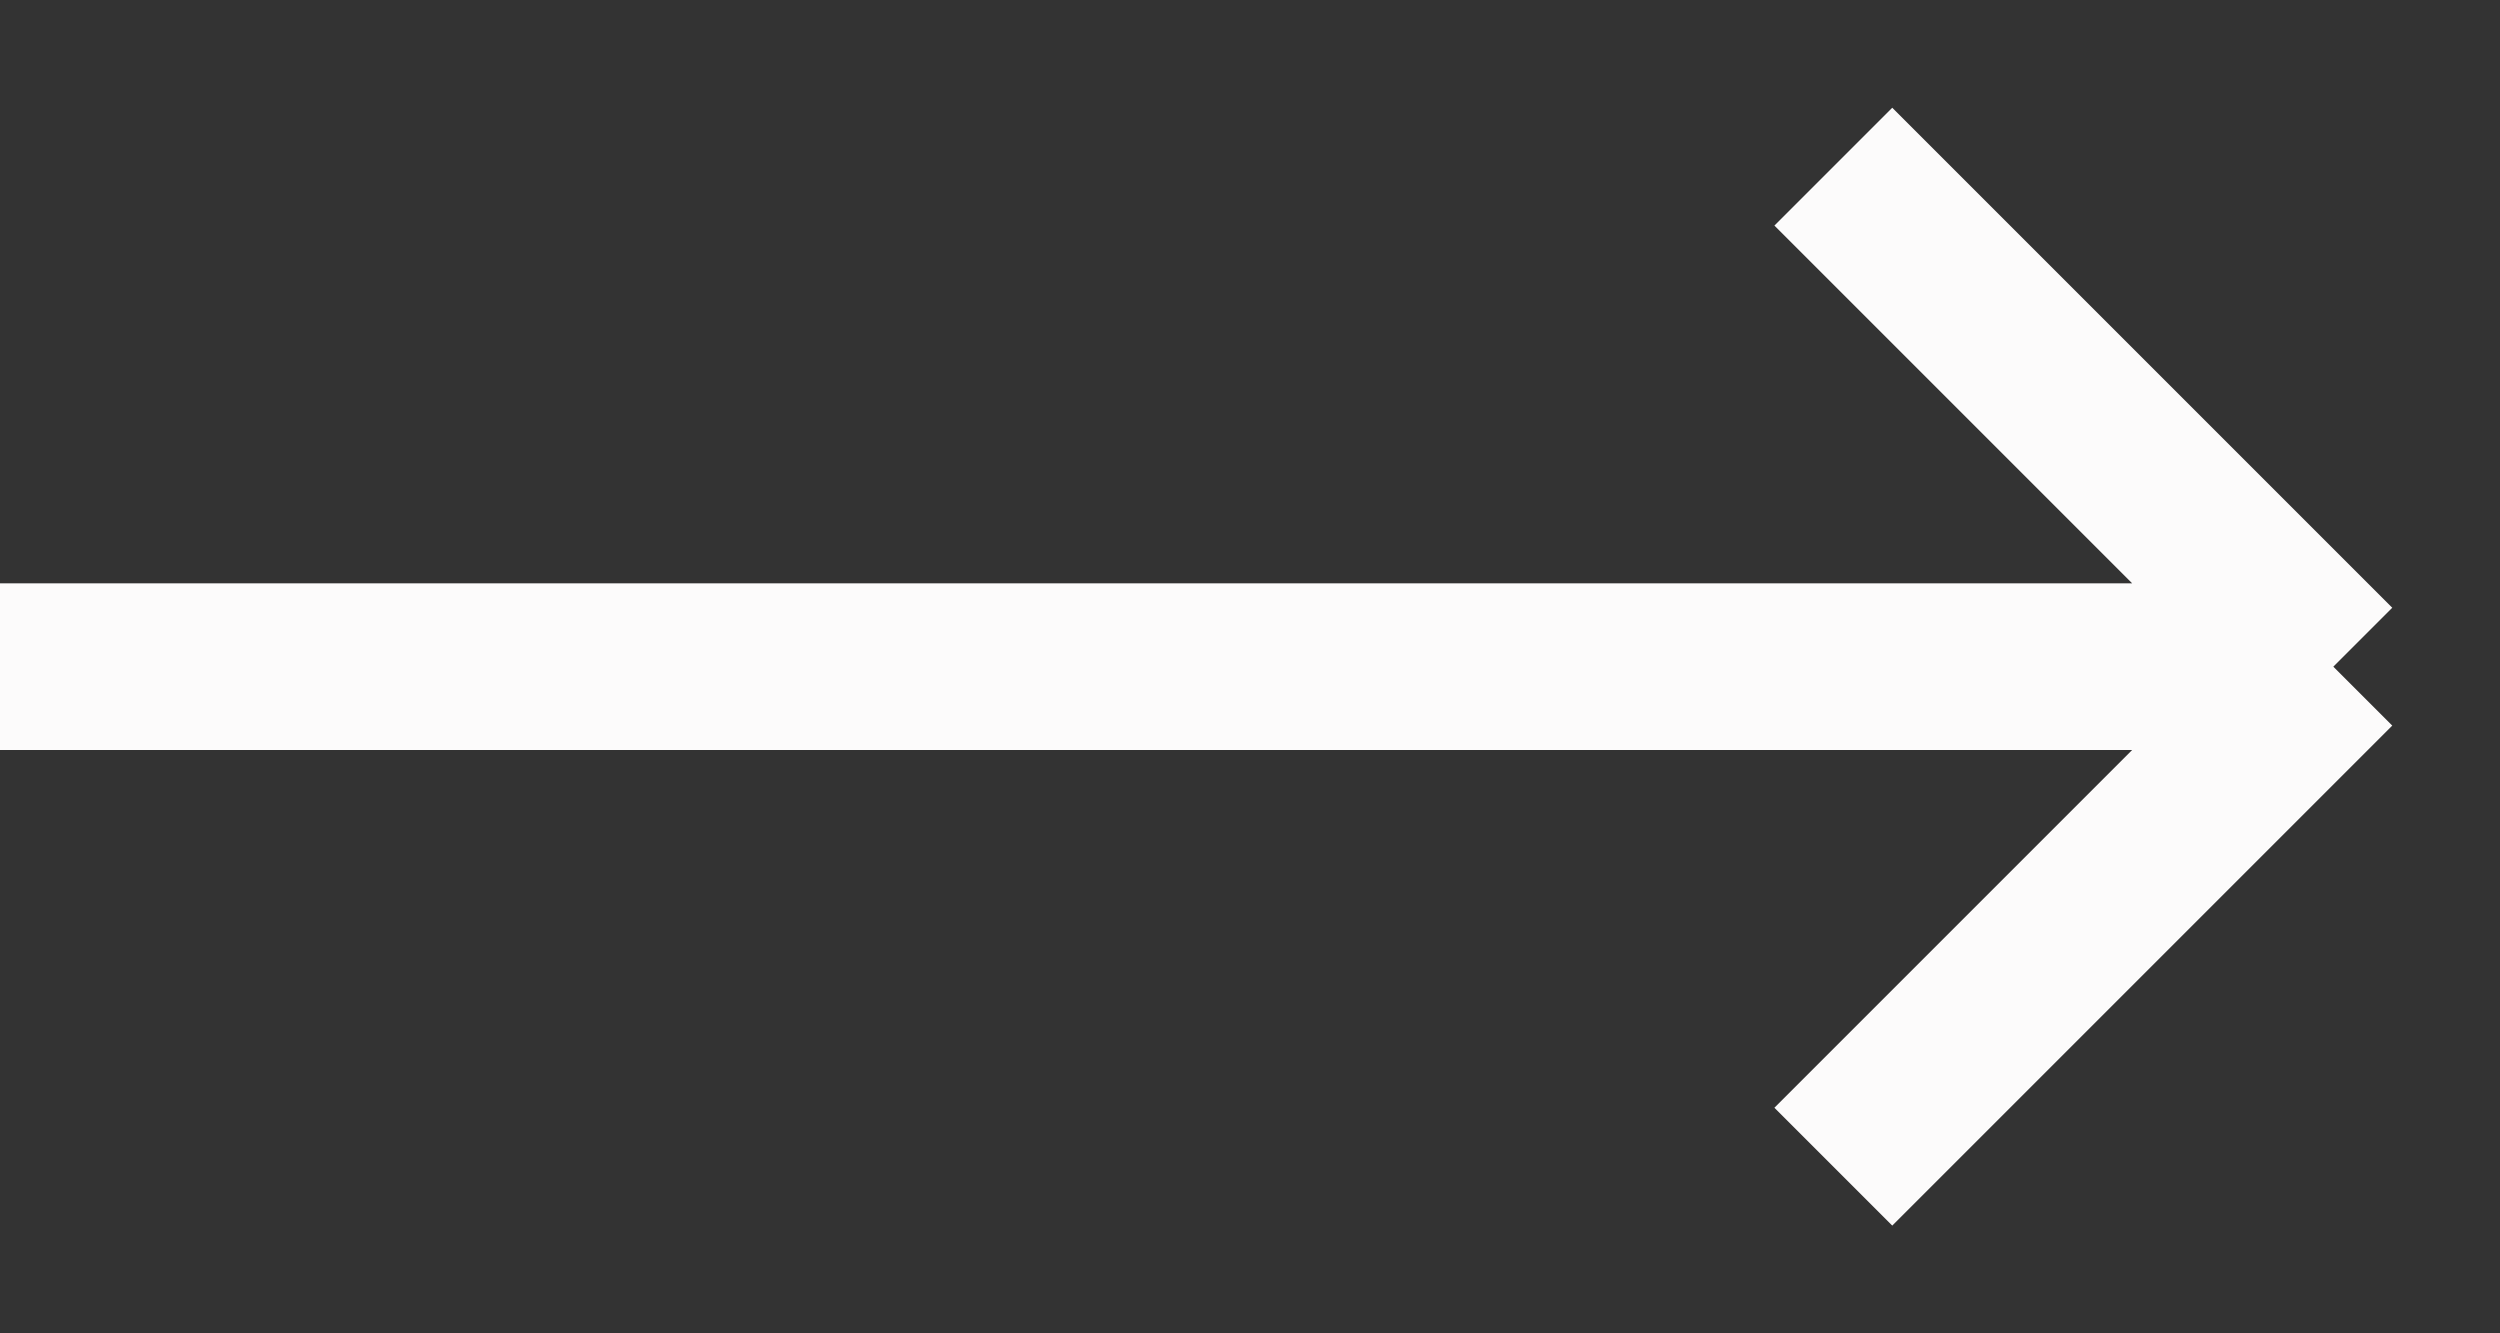 <svg width="15" height="8" viewBox="0 0 15 8" fill="none" xmlns="http://www.w3.org/2000/svg">
<rect x="0" y="0" width="15" height="8" fill="#333333" stroke="none"/>
<path d="M0 4H14M14 4L11 1M14 4L11 7" stroke="#FCFBFB"/>
</svg>
